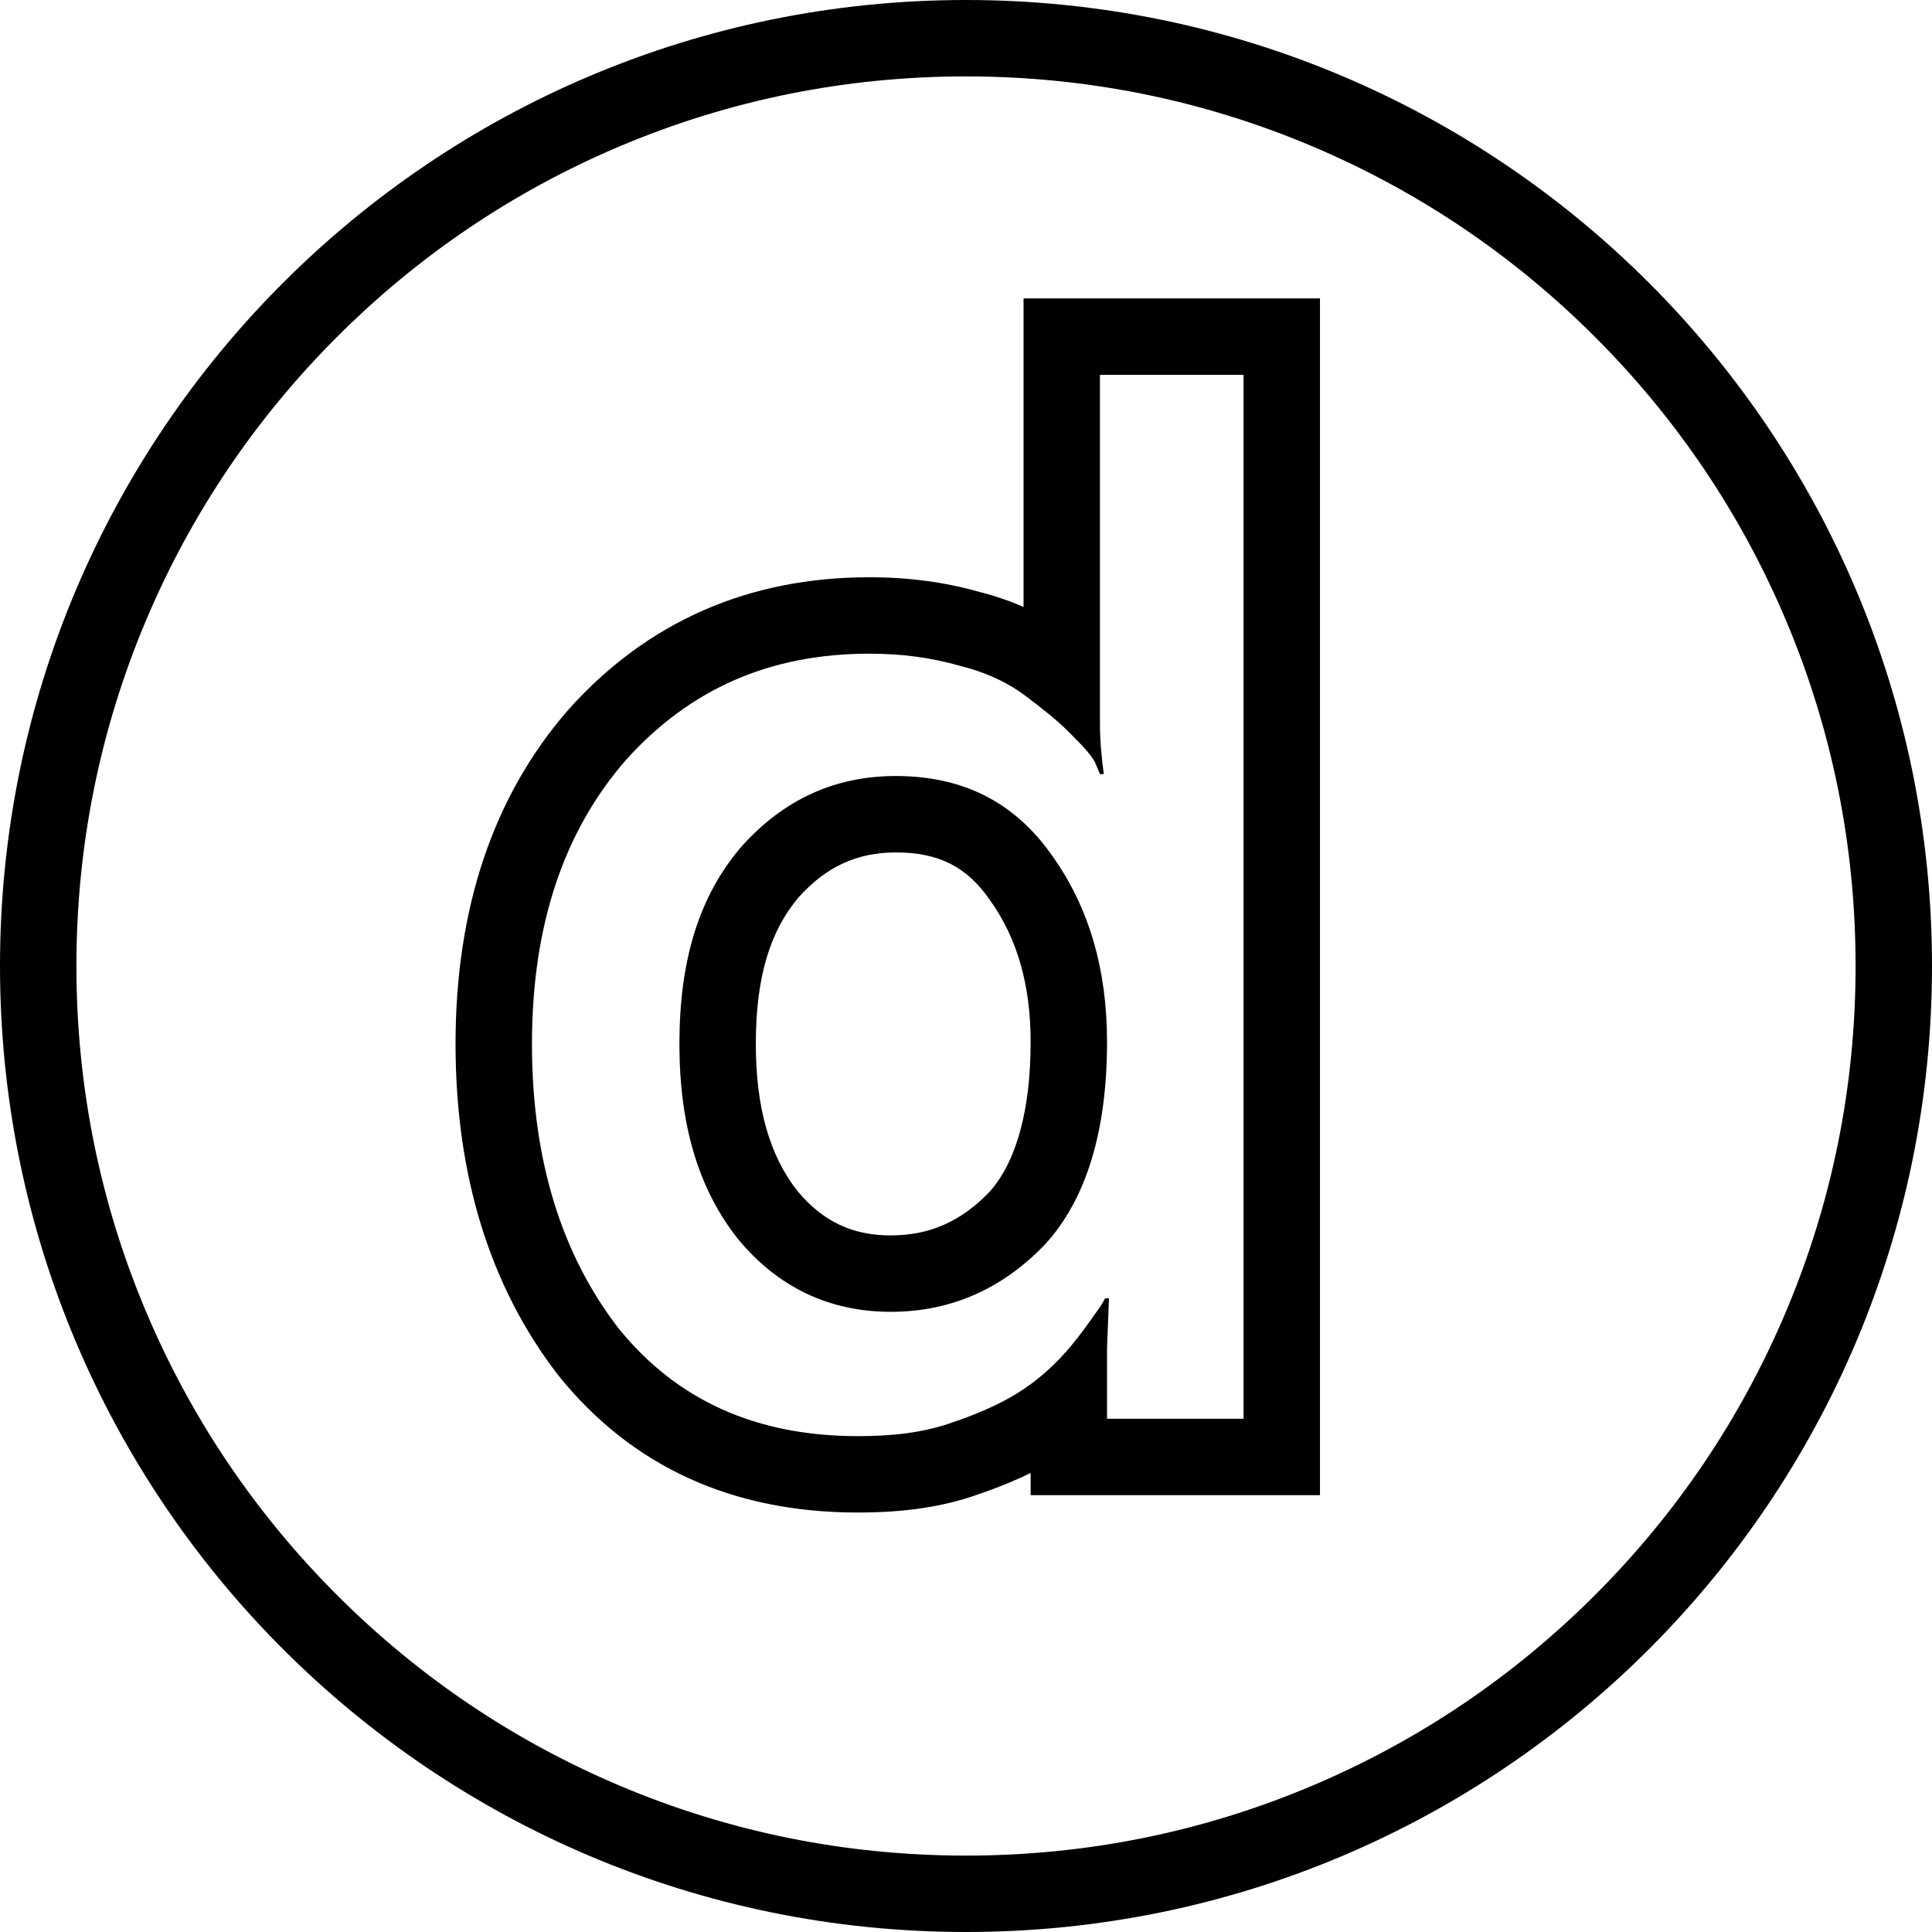<?xml version="1.0" encoding="utf-8"?>
<!-- Generator: Adobe Illustrator 28.1.0, SVG Export Plug-In . SVG Version: 6.00 Build 0)  -->
<svg version="1.1" id="Layer_1" xmlns="http://www.w3.org/2000/svg" xmlns:xlink="http://www.w3.org/1999/xlink" x="0px" y="0px"
	 width="512px" height="512px" viewBox="0 0 512 512" style="enable-background:new 0 0 512 512;" xml:space="preserve">
<g>
	<path d="M237.397,225.903c11.306,0,18.745,3.742,24.873,12.512l0.053,0.076l0.054,0.075c7.233,10.151,10.749,22.441,10.749,37.572
		c0,18.057-3.782,31.801-10.94,39.771c-7.568,7.837-15.885,11.488-26.154,11.488c-10.17,0-18.023-3.739-24.697-11.764
		c-7.423-9.458-11.032-22.213-11.032-38.983c0-17.383,3.617-29.75,11.381-38.896C218.954,229.671,227.13,225.903,237.397,225.903
		 M237.397,205.653c-16.043,0-29.696,6.144-40.96,18.773c-11.264,13.141-16.384,30.208-16.384,52.224
		c0,21.675,5.12,38.571,15.531,51.712c10.411,12.629,24.064,19.285,40.448,19.285c16.043,0,29.696-6.144,40.96-17.92
		c10.752-11.776,16.384-29.696,16.384-53.589c0-19.285-4.779-35.669-14.507-49.323C268.971,212.651,255.317,205.653,237.397,205.653
		L237.397,205.653z"/>
	<path d="M256,20.25c31.834,0,62.706,6.23,91.757,18.518C375.828,50.641,401.042,67.643,422.7,89.3
		c21.658,21.658,38.659,46.872,50.532,74.942C485.52,193.294,491.75,224.166,491.75,256s-6.23,62.706-18.518,91.757
		c-11.873,28.071-28.874,53.285-50.532,74.942c-21.658,21.658-46.872,38.659-74.942,50.532
		C318.706,485.52,287.834,491.75,256,491.75s-62.706-6.23-91.757-18.518c-28.071-11.873-53.285-28.874-74.942-50.532
		c-21.658-21.658-38.659-46.872-50.532-74.942C26.48,318.706,20.25,287.834,20.25,256s6.23-62.706,18.518-91.757
		C50.641,136.172,67.643,110.958,89.3,89.3c21.658-21.658,46.872-38.659,74.942-50.532C193.294,26.48,224.166,20.25,256,20.25
		 M271.249,160.848c-3.616-1.586-7.459-2.899-11.51-3.932c-9.298-2.65-18.9-3.939-29.338-3.939
		c-31.974,0-58.743,11.73-79.564,34.863l-0.103,0.115l-0.102,0.116c-19.847,22.742-29.91,52.544-29.91,88.579
		c0,34.805,9.109,64.284,27.074,87.618l0.135,0.175l0.139,0.172c19.355,24.034,46.022,36.221,79.26,36.221
		c12.604,0,22.821-1.556,32.131-4.895c5.017-1.715,9.551-3.568,13.667-5.59v5.877h20.25h36.181h20.25v-20.25V99.328v-20.25h-20.25
		h-38.059h-20.25v20.25V160.848 M256,0C114.617,0,0,114.617,0,256s114.617,256,256,256s256-114.617,256-256S397.383,0,256,0L256,0z
		 M291.499,205.141h1.024c-0.512-3.755-1.024-8.533-1.024-13.141V99.328h38.059v276.651h-36.181v-18.773l0.512-13.141h-1.024
		c-0.512,1.024-1.365,2.389-2.389,3.755s-3.243,4.779-6.656,8.875c-3.413,4.096-7.509,8.021-12.288,11.264
		c-4.779,3.243-10.752,6.144-18.773,8.875c-8.021,2.901-16.384,3.755-25.429,3.755c-26.795,0-47.957-9.387-63.488-28.672
		c-14.848-19.285-22.869-44.203-22.869-75.264c0-31.573,8.533-56.491,24.917-75.264c16.896-18.773,38.059-28.16,64.512-28.16
		c8.533,0,16.384,1.024,24.064,3.243c7.509,1.877,13.141,4.779,17.408,8.021c4.267,3.243,8.021,6.144,11.264,9.387
		s5.632,5.632,6.997,8.021L291.499,205.141L291.499,205.141z"/>
</g>
</svg>
